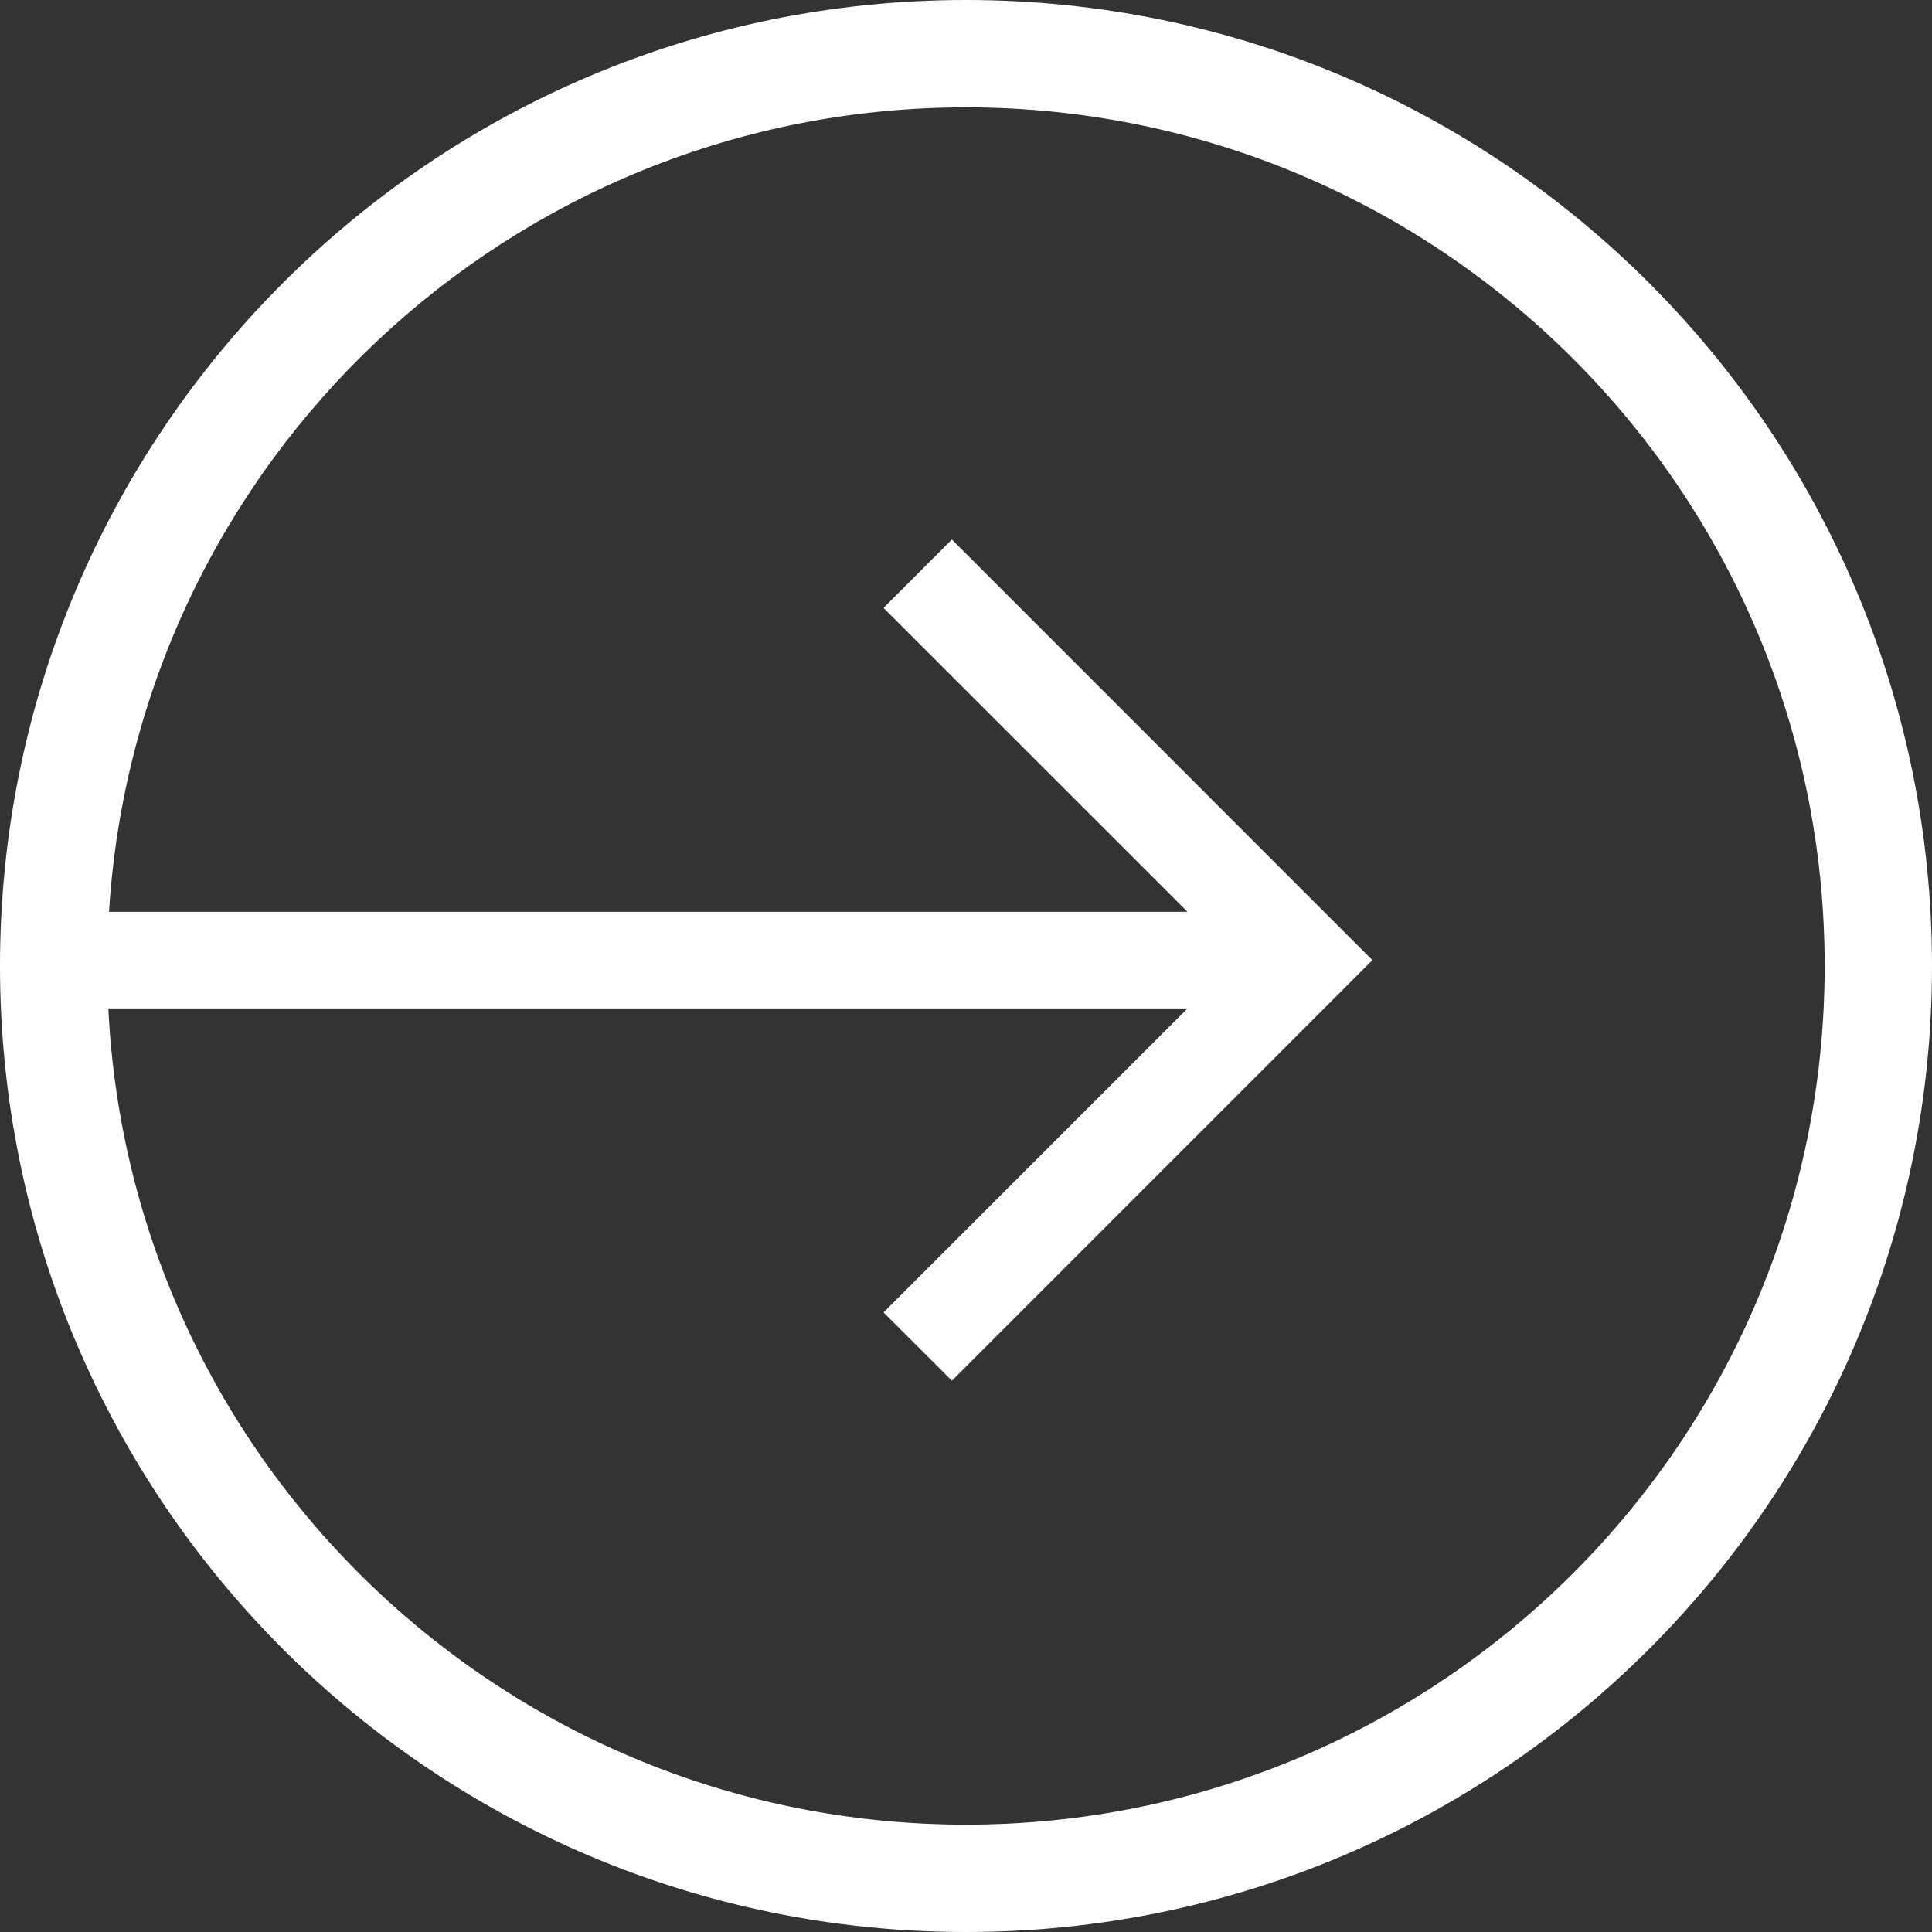 <svg xmlns="http://www.w3.org/2000/svg" width="72" height="72" viewBox="0 0 72 72" fill="none">
  <rect x="0" y="0" width="72" height="72" fill="#333333" stroke="none"/>
  <path fill-rule="evenodd" clip-rule="evenodd" d="M68 36C68 53.673 53.673 68 36 68C18.857 68 4.862 54.519 4.038 37.581L44.255 37.581L32.926 48.91L35.474 51.455L51.145 35.781L35.474 20.106L32.926 22.655L44.255 33.98H4.063C5.105 17.248 19.005 4 36 4C53.673 4 68 18.327 68 36ZM72 36C72 55.882 55.882 72 36 72C16.118 72 0 55.882 0 36C0 16.118 16.118 0 36 0C55.882 0 72 16.118 72 36Z" fill="#ffffff"/>
</svg>